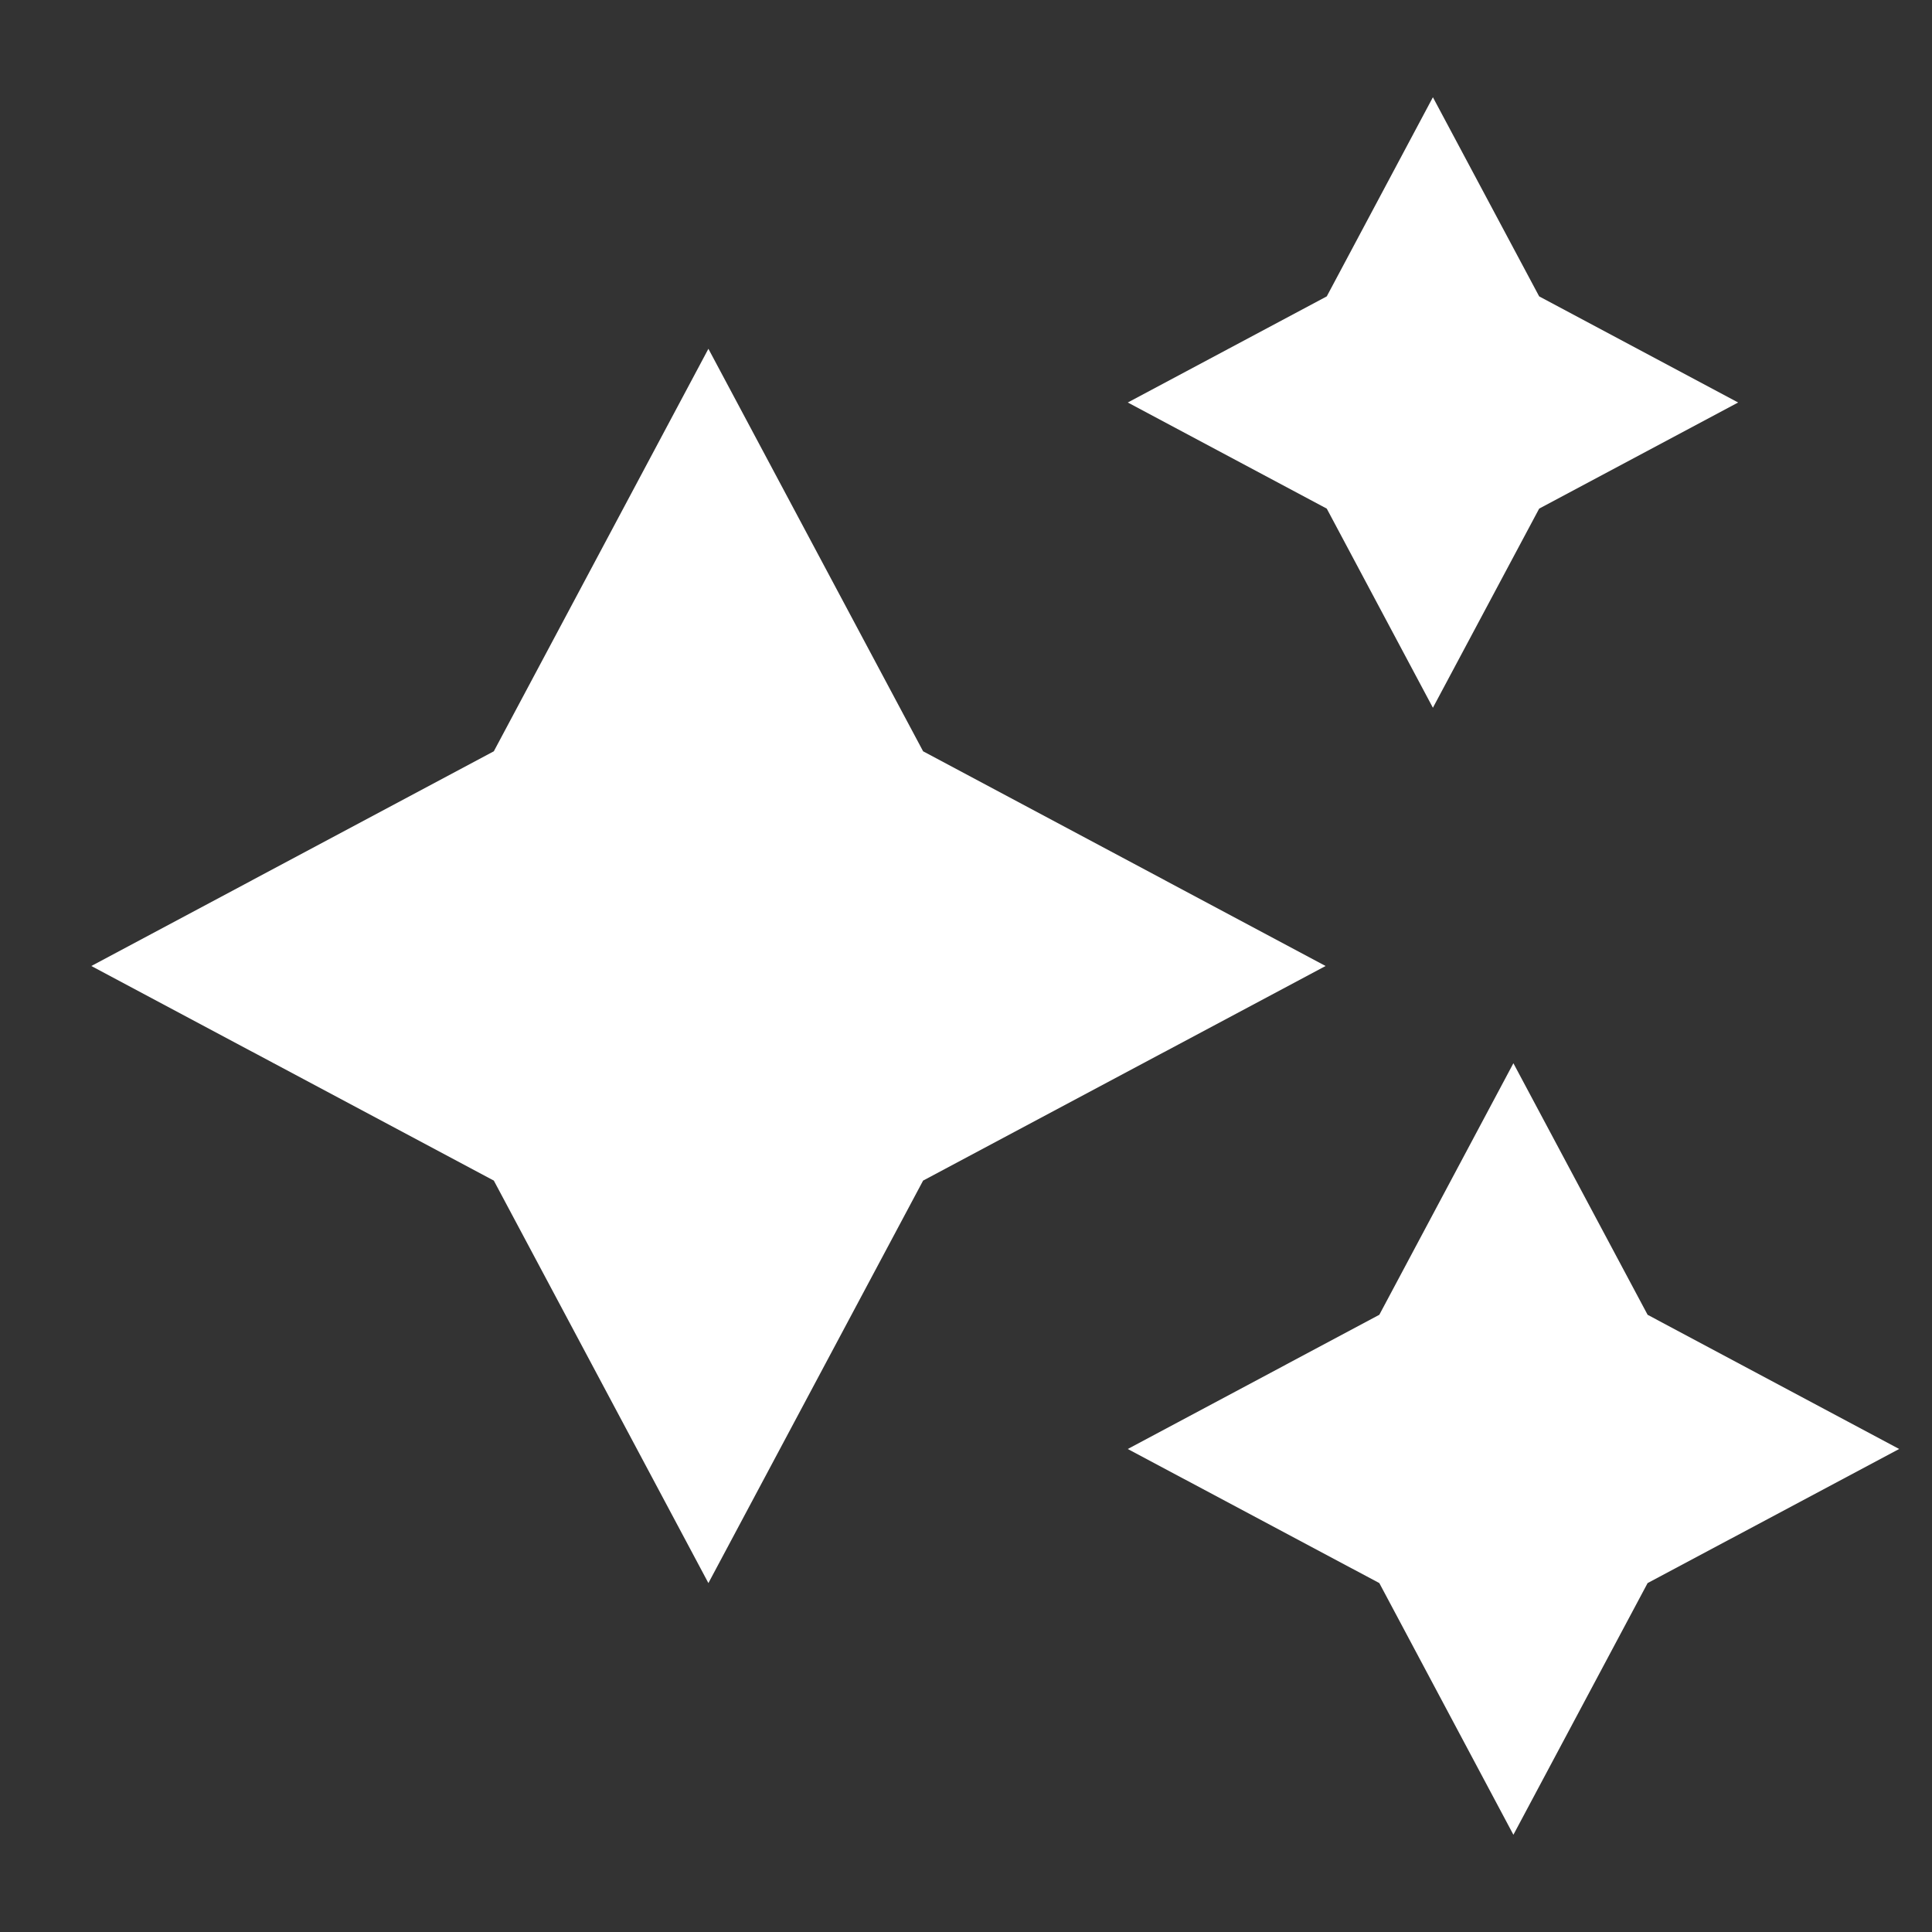 <svg width="15" height="15" viewBox="0 0 15 15" fill="none" xmlns="http://www.w3.org/2000/svg">
<rect x="0" y="0" width="15" height="15" fill="#333333" stroke="none"/>
<path d="M11.125 0.755L11.95 2.301L13.495 3.125L11.95 3.949L11.125 5.495L10.301 3.949L8.756 3.125L10.301 2.301L11.125 0.755ZM5.5 2.708L7.167 5.833L10.292 7.5L7.167 9.166L5.5 12.291L3.834 9.166L0.709 7.5L3.834 5.833L5.5 2.708ZM12.792 10.208L11.75 8.255L10.709 10.208L8.756 11.25L10.709 12.291L11.75 14.245L12.792 12.291L14.745 11.25L12.792 10.208Z" fill="white"/>
</svg>
